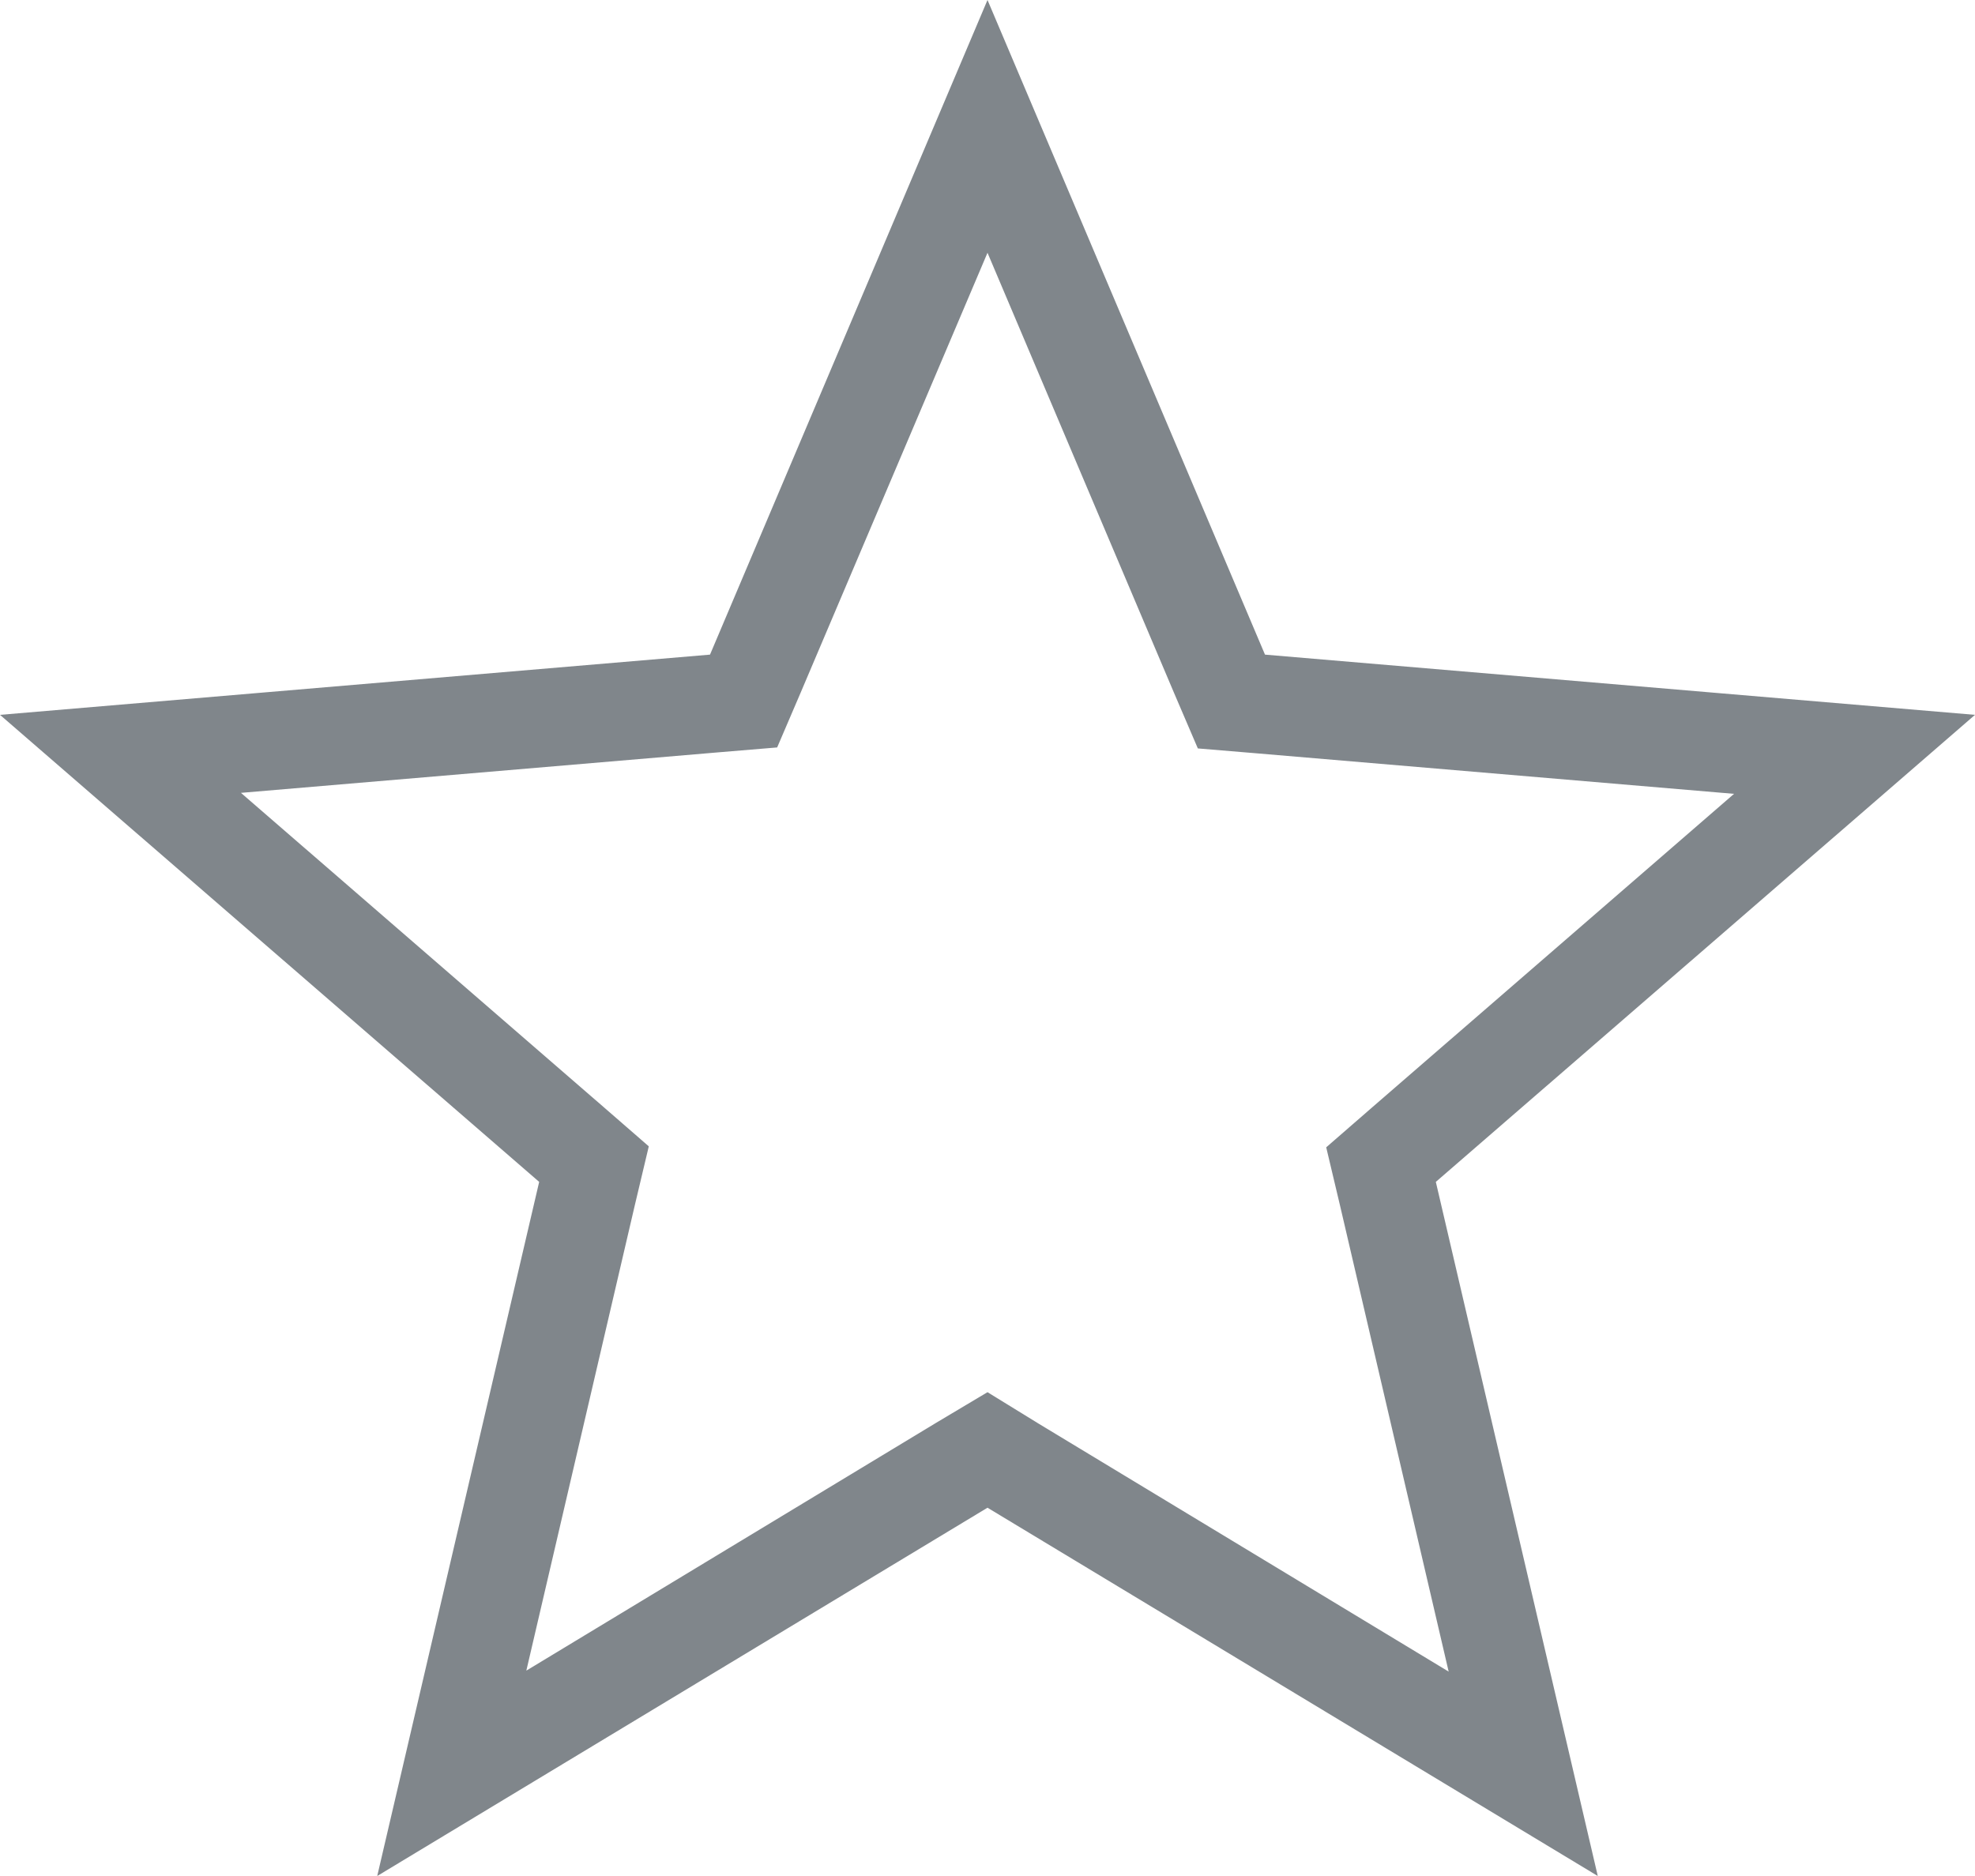 <?xml version="1.0" encoding="UTF-8"?>
<svg id="Layer_2" data-name="Layer 2" xmlns="http://www.w3.org/2000/svg" viewBox="0 0 20 19">
  <defs>
    <style>
      .cls-1 {
        fill: #80868b;
      }
    </style>
  </defs>
  <g id="Layer_1-2" data-name="Layer 1">
    <path class="cls-1" d="M10,2.56l1.89,4.46,.24,.56,.6,.05,4.83,.41-3.67,3.18-.46,.4,.14,.59,1.1,4.72-4.15-2.51-.52-.32-.52,.31-4.15,2.51,1.1-4.72,.14-.59-.46-.4-3.67-3.18,4.83-.41,.6-.05,.24-.56,1.89-4.45Zm0-2.56l-2.81,6.63L0,7.24l5.46,4.73-1.64,7.03,6.18-3.73,6.18,3.73-1.64-7.03,5.46-4.73-7.19-.61L10,0Z"/>
  </g>
</svg>
